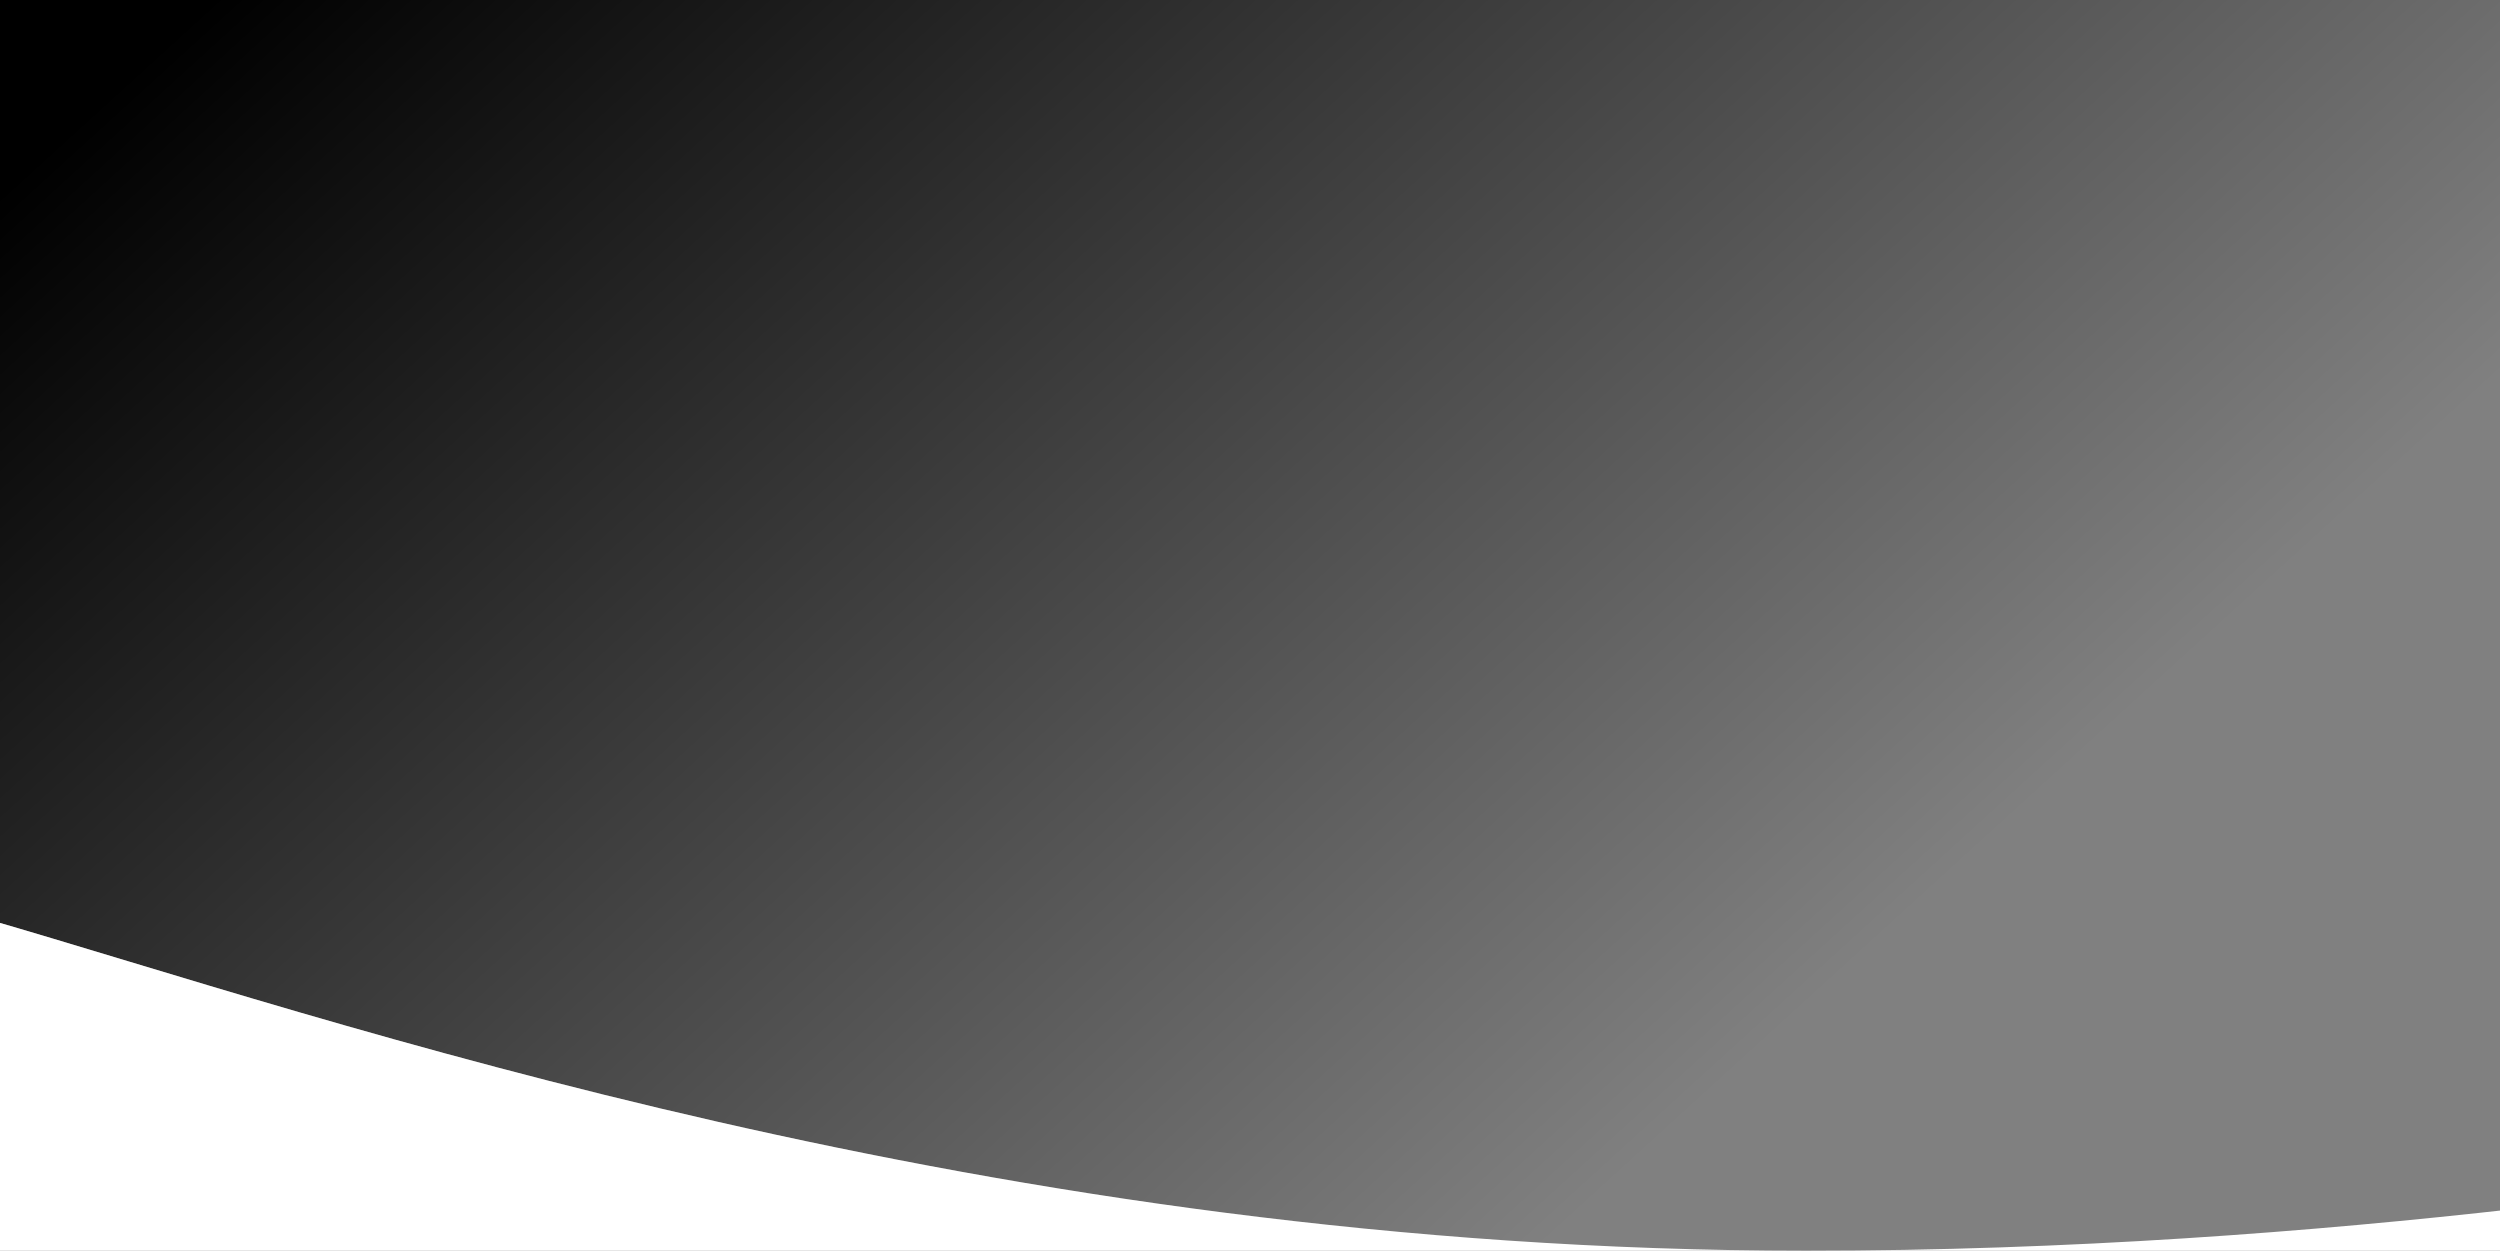 <?xml version="1.0" encoding="UTF-8"?>
<svg id="Layer_1" xmlns="http://www.w3.org/2000/svg" xmlns:xlink="http://www.w3.org/1999/xlink" version="1.1" viewBox="0 0 1729 865">
  <rect x="0" y="0" width="1729" height="865" fill="#808080" stroke="none"/>
  <!-- Generator: Adobe Illustrator 29.1.0, SVG Export Plug-In . SVG Version: 2.1.0 Build 142)  -->
  <defs>
    <linearGradient id="linear-gradient" x1="1351.058" y1="264.153" x2="506.058" y2="1191.153" gradientTransform="translate(0 866) scale(1 -1)" gradientUnits="userSpaceOnUse">
      <stop offset="0" stop-color="#000" stop-opacity="0"/>
      <stop offset="1" stop-color="#000"/>
    </linearGradient>
  </defs>
  <path d="M-10.67,635.182V-132.998h2084v922.345c-153.06,23.315-458.72,75.655-824.18,75.655-565.153,0-1022.77-161.302-1259.82-229.82Z" fill="url(#linear-gradient)"/>
  <path d="M-10.67,635.182v229.866l2083.458.428.542-76.129c-153.06,23.315-458.72,75.655-824.18,75.655-565.153,0-1022.77-161.302-1259.82-229.82Z" fill="#fff"/>
</svg>